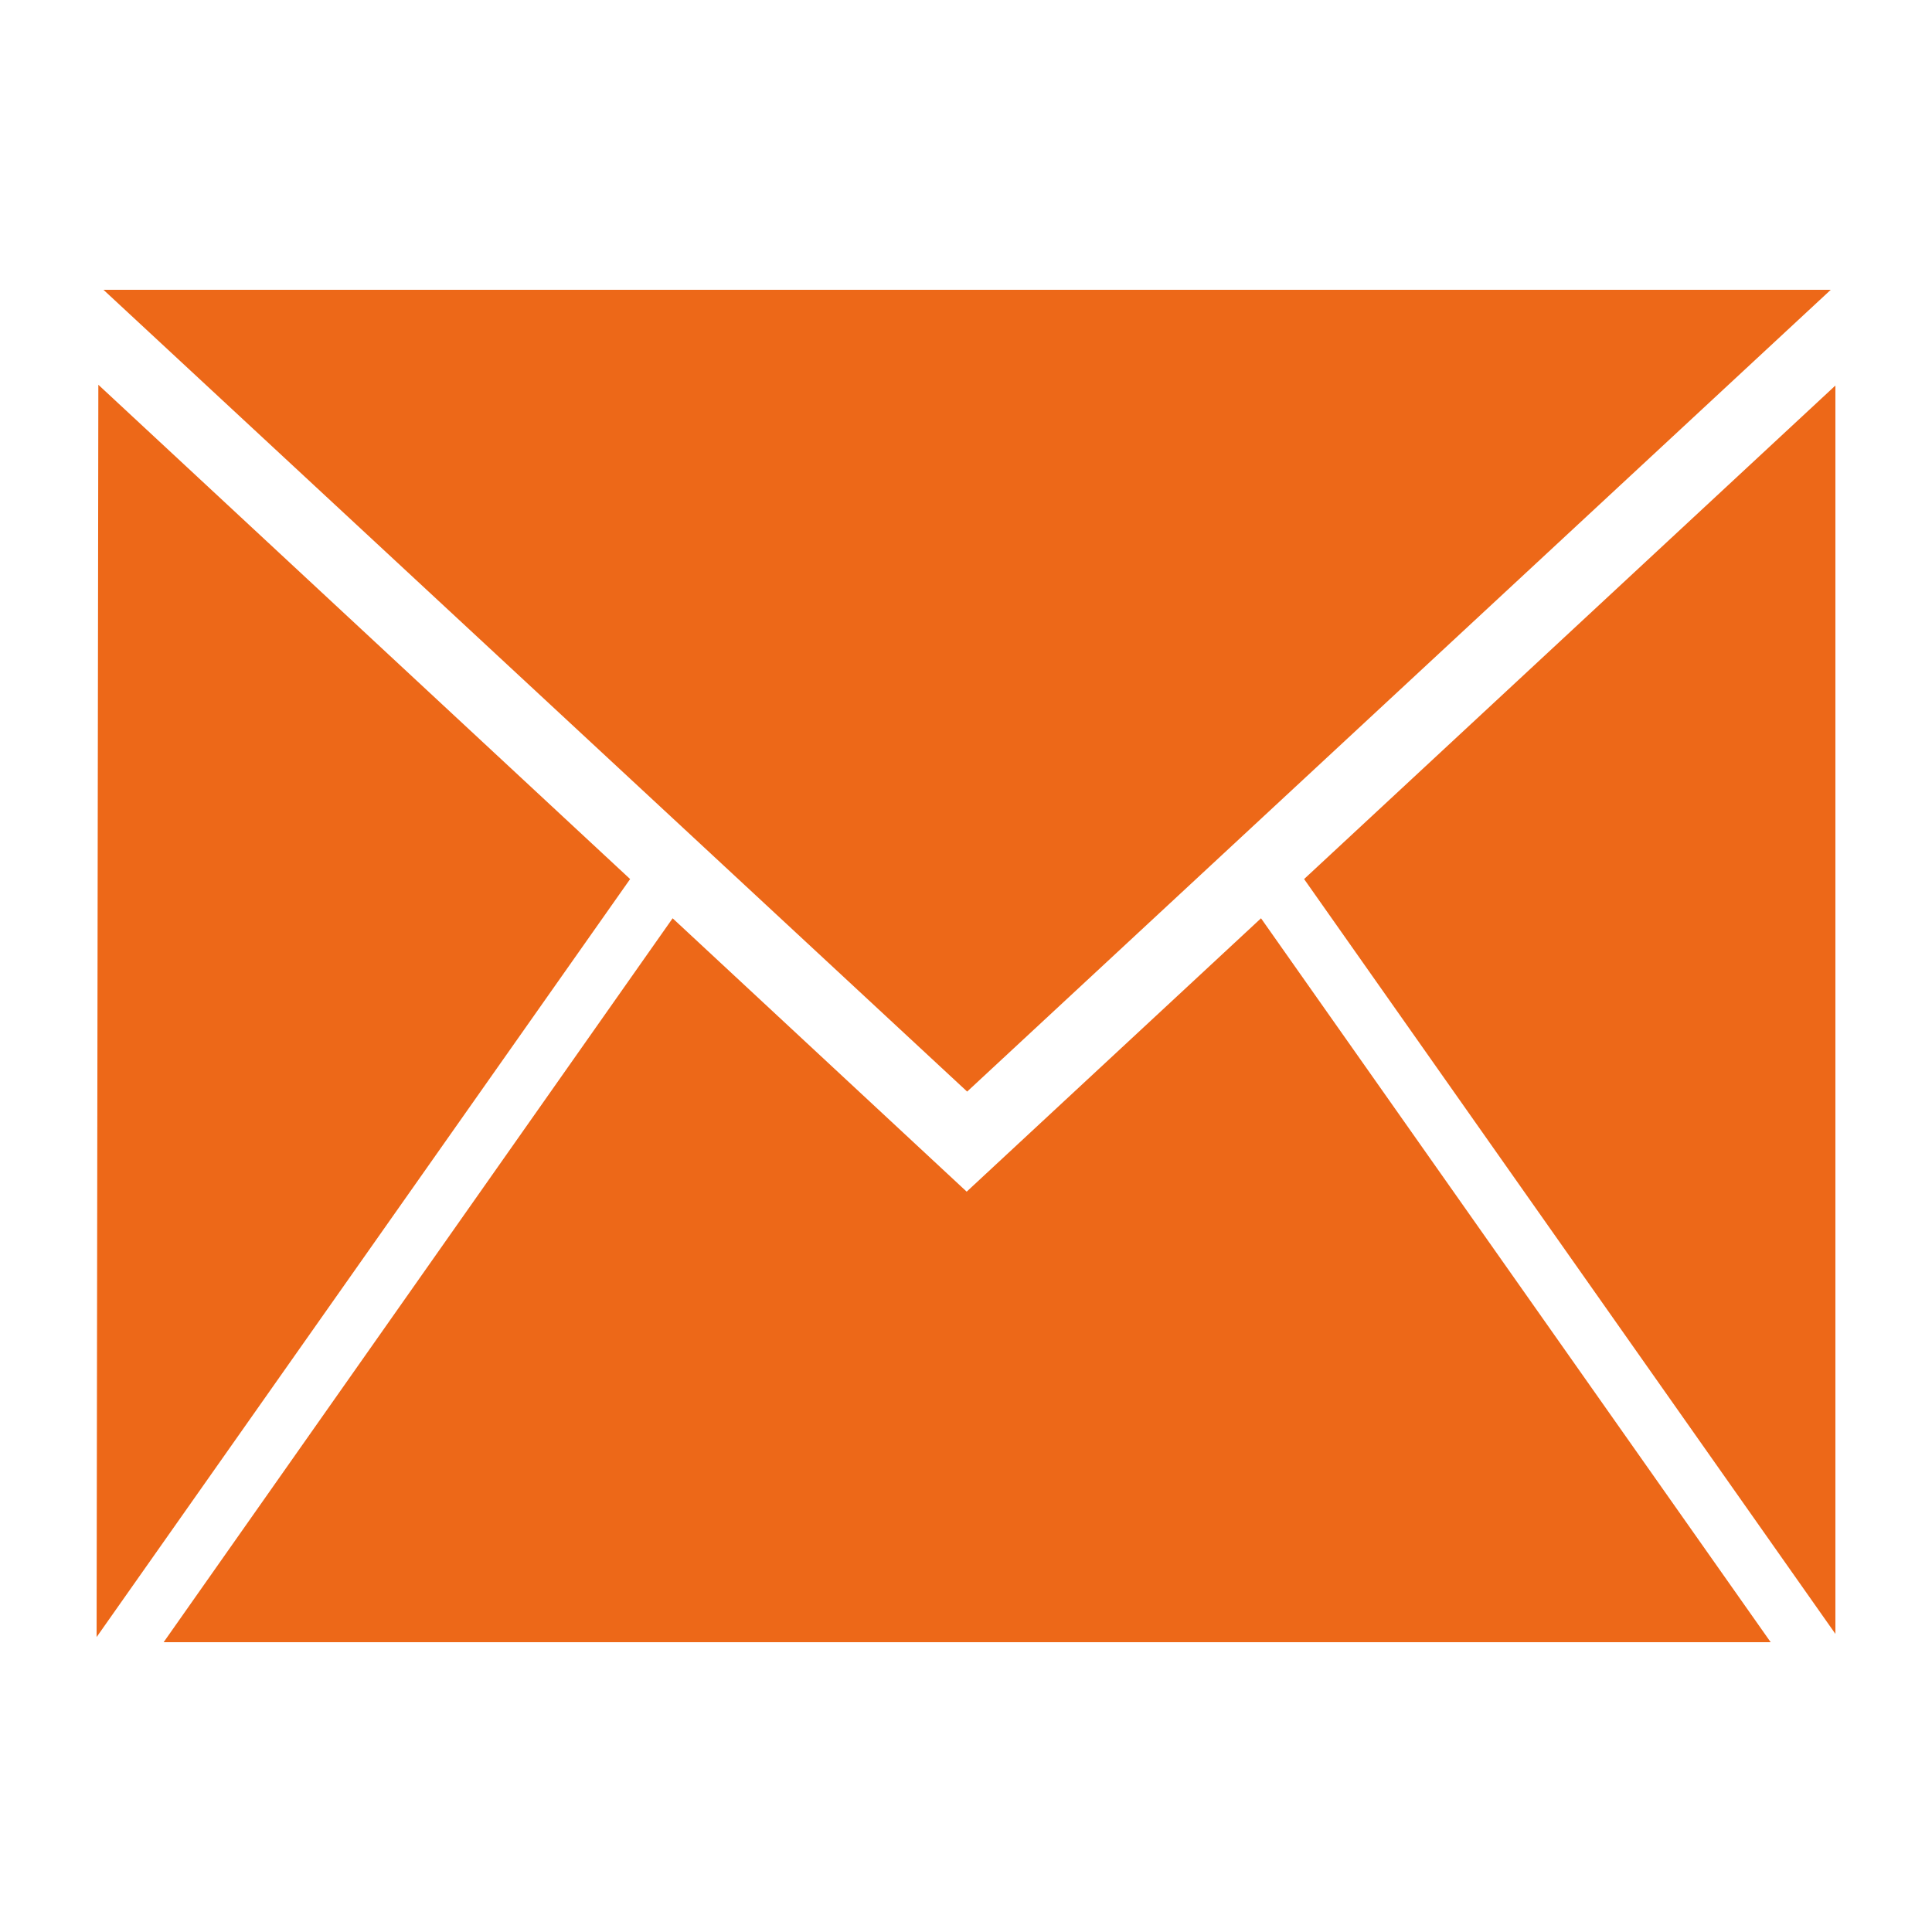 <svg xmlns="http://www.w3.org/2000/svg" width="20" height="20" viewBox="0 0 20 20">
<defs>
    <style>
      .cls-1 {
        fill: #ed6818;
        fill-rule: evenodd;
      }
    </style>
  </defs>
  <path class="cls-1" d="M13.5,9.1L19,3.991V16.914ZM1.071,3H18.952L10.012,11.3ZM1,16.947L1.018,3.983,6.523,9.1Zm9.007-4.611v0l0,0,0,0v0l3.047-2.83L18.33,17H1.694L6.963,9.506Z"/>
</svg>
